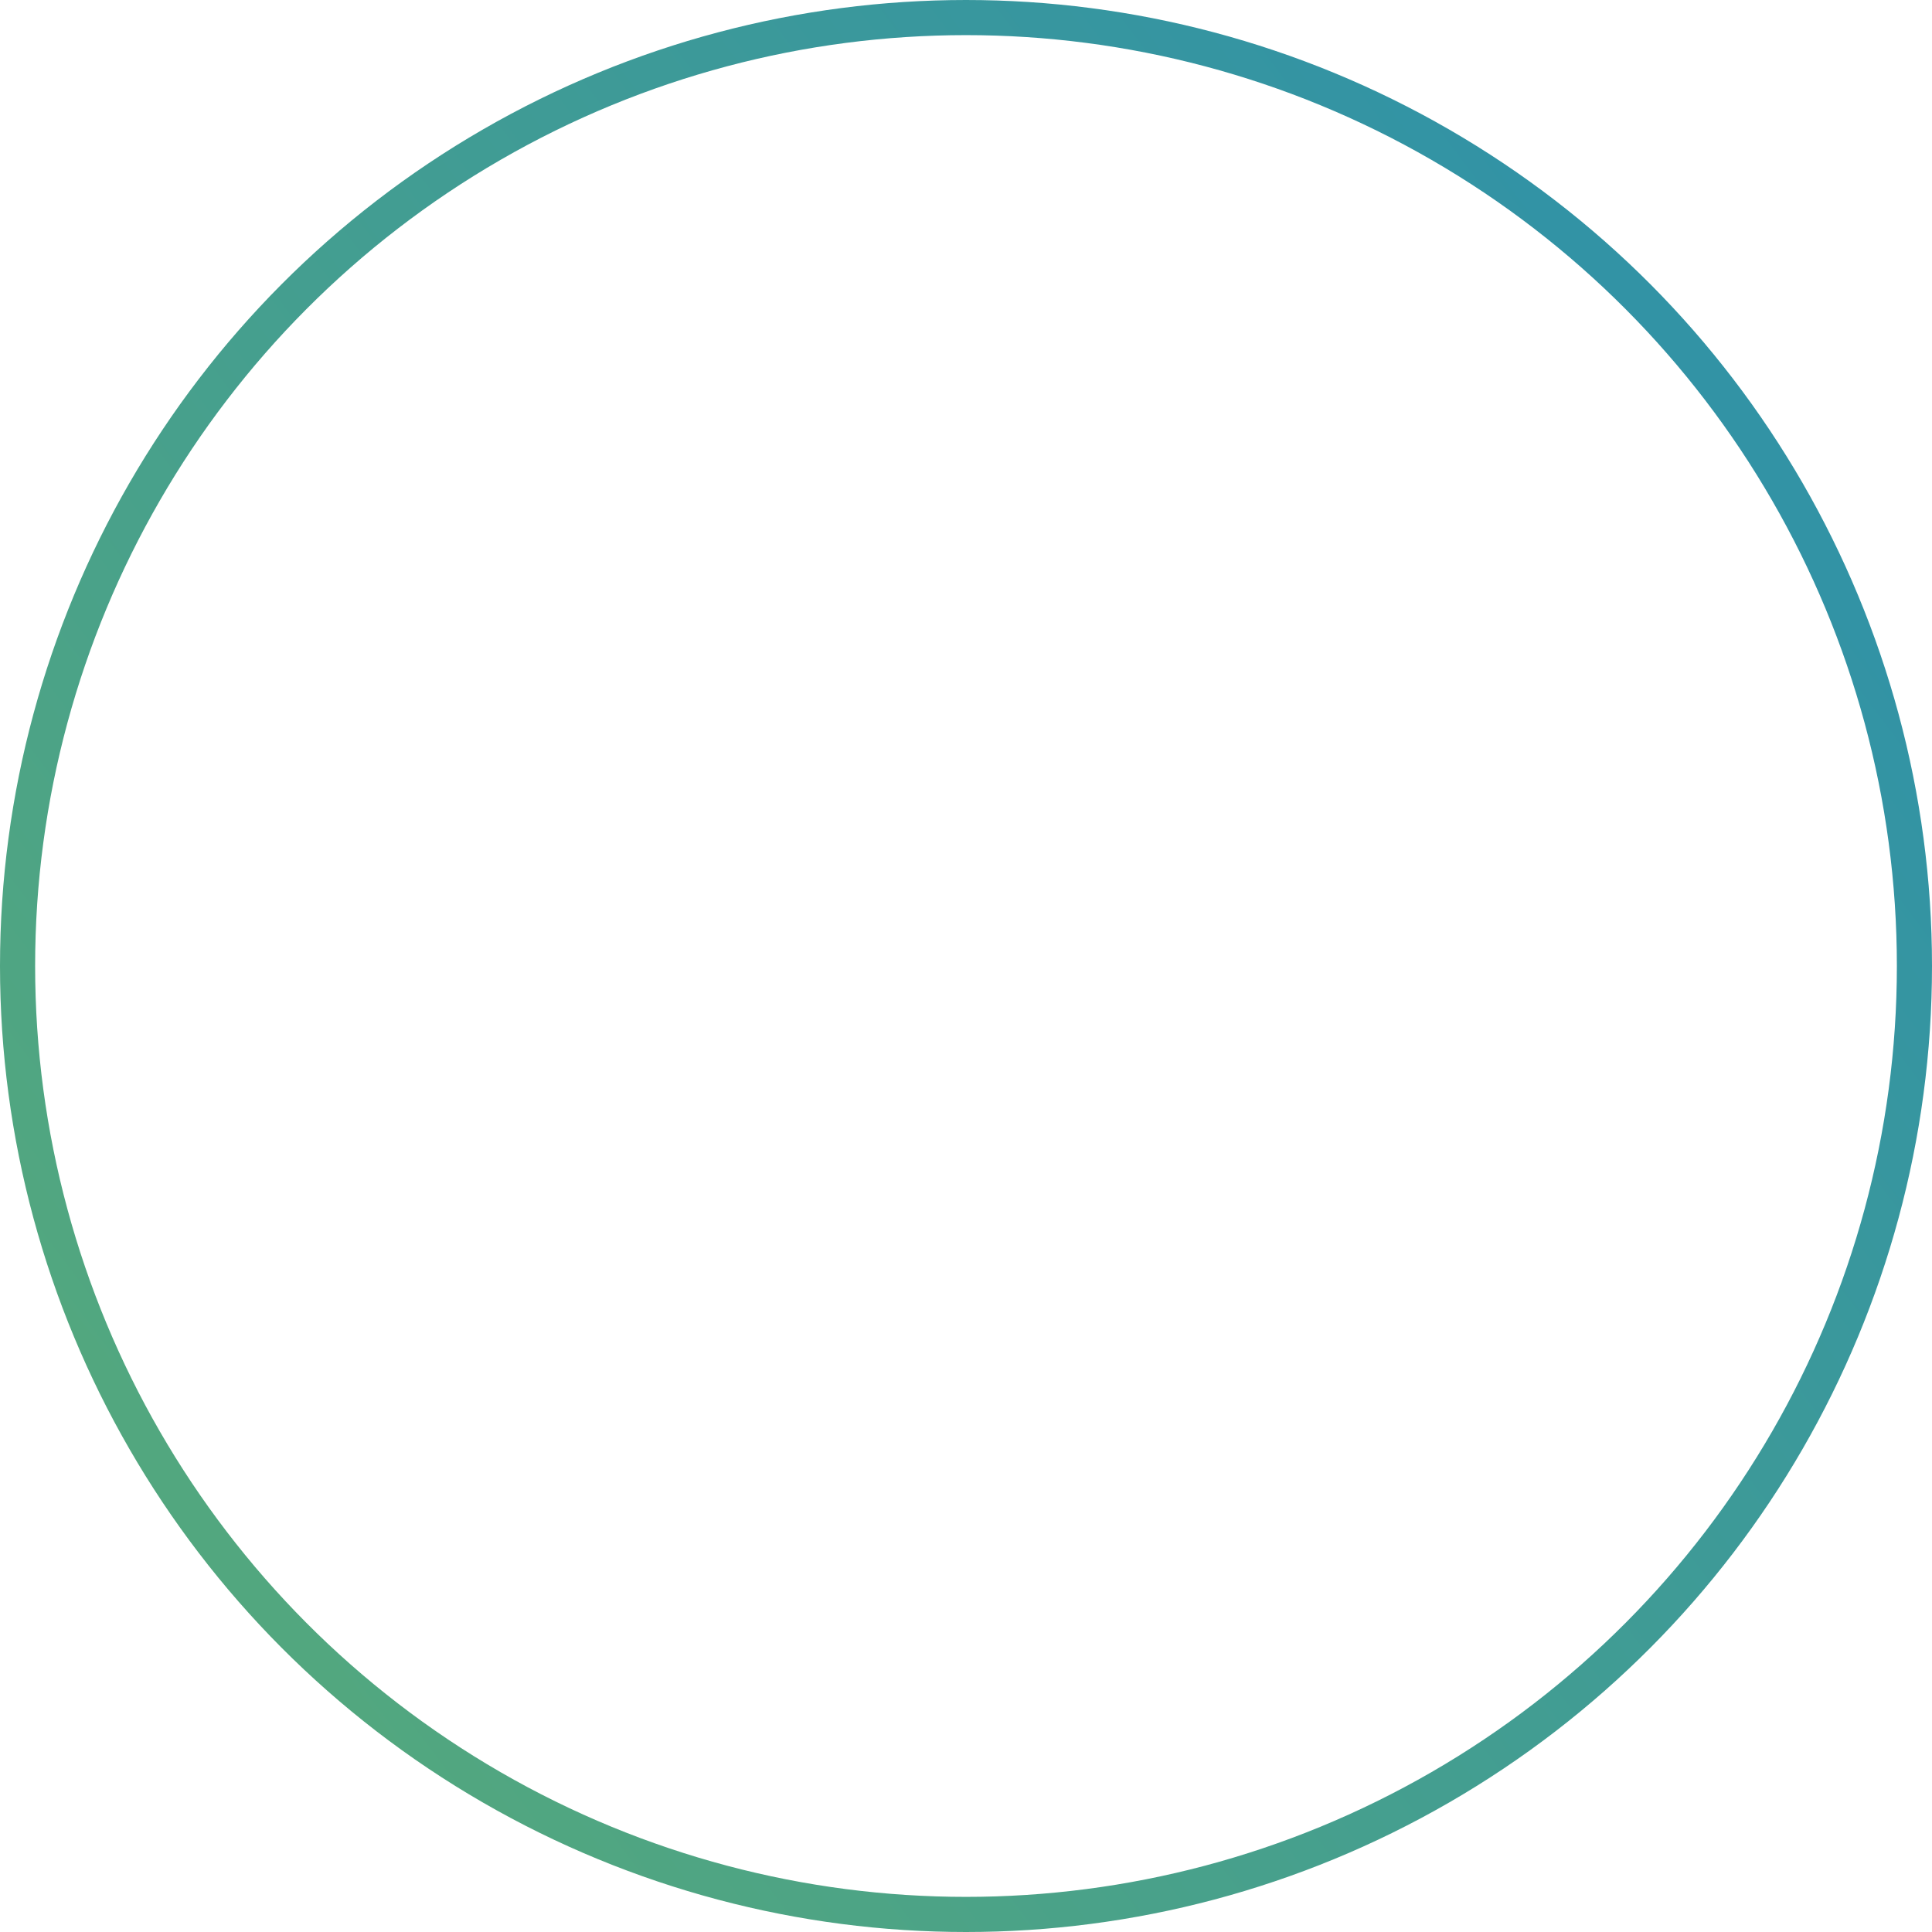 <?xml version="1.0" encoding="UTF-8"?> <svg xmlns="http://www.w3.org/2000/svg" width="220" height="220" viewBox="0 0 220 220" fill="none"><circle cx="110" cy="110" r="108" stroke="url(#paint0_linear_9_2)" stroke-width="4"></circle><defs><linearGradient id="paint0_linear_9_2" x1="35.5" y1="190" x2="206" y2="62" gradientUnits="userSpaceOnUse"><stop stop-color="#52A77F"></stop><stop offset="1" stop-color="#3293A5"></stop></linearGradient></defs></svg> 